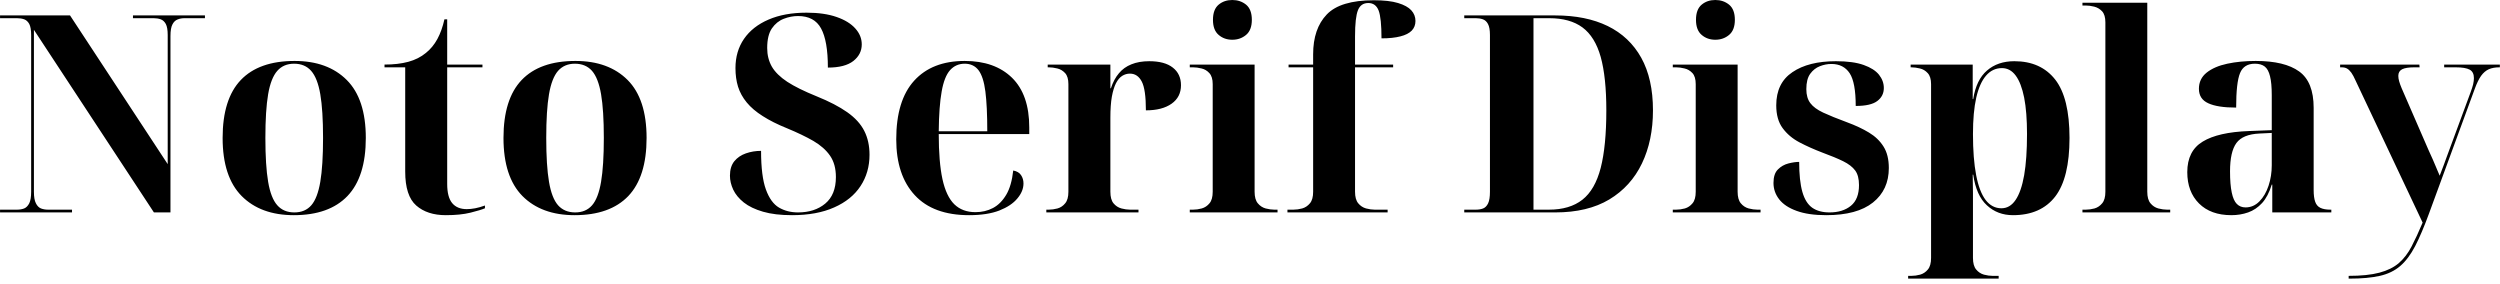 <svg id="mainsvg" xmlns="http://www.w3.org/2000/svg" xmlns:xlink="http://www.w3.org/1999/xlink" version="1.1" x="0px" y="0px" enable-background="new 0 0 200 162.5" xml:space="preserve" viewBox="0 0 290 33"><path fill="#000" transform="translate(-0.896, 24.64)" d="M9.25 0L0.90 0L0.90-0.32L2.88-0.32Q3.33-0.32 3.70-0.46Q4.06-0.61 4.29-1.06Q4.51-1.50 4.51-2.40L4.51-2.40L4.51-20.58Q4.51-21.44 4.29-21.86Q4.06-22.27 3.70-22.40Q3.33-22.53 2.88-22.53L2.88-22.53L0.90-22.53L0.90-22.85L9.02-22.85L20.35-5.60L20.35-20.58Q20.35-21.44 20.13-21.86Q19.90-22.27 19.54-22.40Q19.17-22.53 18.72-22.53L18.72-22.53L16.32-22.53L16.32-22.85L24.67-22.85L24.67-22.53L22.30-22.53Q21.86-22.53 21.49-22.38Q21.12-22.24 20.90-21.81Q20.67-21.38 20.67-20.45L20.67-20.45L20.67 0L18.75 0L4.83-21.18L4.83-2.40Q4.83-1.50 5.06-1.06Q5.28-0.61 5.65-0.46Q6.02-0.32 6.46-0.32L6.46-0.32L9.25-0.32L9.25 0ZM34.98 0.32L34.98 0.32Q31.14 0.32 28.93-1.90Q26.72-4.13 26.72-8.64L26.72-8.64Q26.72-13.15 28.83-15.36Q30.94-17.57 35.07-17.57L35.07-17.57Q38.91-17.57 41.12-15.36Q43.33-13.15 43.33-8.64L43.33-8.64Q43.33-4.13 41.20-1.90Q39.07 0.32 34.98 0.32ZM35.04 0L35.04 0Q36.29 0 37.01-0.83Q37.73-1.66 38.05-3.55Q38.37-5.44 38.37-8.64L38.37-8.64Q38.37-11.84 38.05-13.71Q37.73-15.58 36.99-16.42Q36.26-17.25 35.01-17.25L35.01-17.25Q33.79-17.25 33.06-16.42Q32.32-15.58 32-13.71Q31.68-11.84 31.68-8.64L31.68-8.64Q31.68-5.44 32-3.55Q32.32-1.66 33.06-0.83Q33.79 0 35.04 0ZM52.61 0.32L52.61 0.32Q50.46 0.32 49.18-0.80Q47.90-1.92 47.90-4.74L47.90-4.74L47.90-16.83L45.50-16.83L45.50-17.15Q47.07-17.15 48.26-17.47Q49.44-17.79 50.30-18.50L50.30-18.50Q51.10-19.14 51.63-20.11Q52.16-21.09 52.45-22.40L52.45-22.40L52.77-22.40L52.77-17.15L56.86-17.15L56.86-16.83L52.77-16.83L52.77-3.30Q52.77-1.79 53.34-1.09Q53.92-0.38 55.04-0.38L55.04-0.38Q55.49-0.38 56.02-0.48Q56.54-0.58 57.15-0.80L57.15-0.80L57.15-0.48Q56.64-0.26 55.47 0.03Q54.30 0.32 52.61 0.32ZM67.55 0.32L67.55 0.32Q63.71 0.32 61.50-1.90Q59.30-4.13 59.30-8.64L59.30-8.64Q59.30-13.15 61.41-15.36Q63.52-17.57 67.65-17.57L67.65-17.57Q71.49-17.57 73.70-15.36Q75.90-13.15 75.90-8.64L75.90-8.64Q75.90-4.13 73.78-1.90Q71.65 0.32 67.55 0.32ZM67.62 0L67.62 0Q68.86 0 69.58-0.83Q70.30-1.66 70.62-3.55Q70.94-5.44 70.94-8.64L70.94-8.64Q70.94-11.84 70.62-13.71Q70.30-15.58 69.57-16.42Q68.83-17.25 67.58-17.25L67.58-17.25Q66.37-17.25 65.63-16.42Q64.90-15.58 64.58-13.71Q64.26-11.84 64.26-8.64L64.26-8.64Q64.26-5.44 64.58-3.55Q64.90-1.66 65.63-0.83Q66.37 0 67.62 0ZM92.77 0.32L92.77 0.32Q90.78 0.32 89.41-0.08Q88.03-0.48 87.18-1.15Q86.34-1.82 85.95-2.64Q85.57-3.46 85.57-4.26L85.57-4.26Q85.57-5.31 86.08-5.94Q86.59-6.56 87.42-6.85Q88.26-7.14 89.18-7.14L89.18-7.14Q89.18-4.19 89.74-2.66Q90.30-1.12 91.26-0.56Q92.22 0 93.47 0L93.47 0Q95.39 0 96.62-1.02Q97.86-2.05 97.86-4.10L97.86-4.10Q97.86-5.60 97.18-6.58Q96.51-7.55 95.25-8.29Q93.98-9.02 92.19-9.76L92.19-9.76Q90.53-10.43 89.38-11.17Q88.22-11.90 87.52-12.75Q86.82-13.60 86.51-14.58Q86.21-15.55 86.21-16.74L86.21-16.74Q86.21-18.69 87.20-20.13Q88.19-21.57 90.05-22.37Q91.90-23.17 94.46-23.17L94.46-23.17Q96.51-23.17 97.94-22.67Q99.36-22.18 100.11-21.34Q100.86-20.51 100.86-19.49L100.86-19.49Q100.86-18.34 99.89-17.57Q98.91-16.80 96.93-16.80L96.93-16.80Q96.93-19.90 96.14-21.34Q95.36-22.78 93.47-22.78L93.47-22.78Q92.64-22.78 91.81-22.46Q90.98-22.14 90.43-21.34Q89.89-20.54 89.89-19.07L89.89-19.07Q89.89-17.86 90.43-16.91Q90.98-15.97 92.22-15.15Q93.47-14.34 95.62-13.47L95.62-13.47Q97.82-12.58 99.18-11.62Q100.54-10.66 101.15-9.46Q101.76-8.26 101.76-6.69L101.76-6.69Q101.76-4.64 100.72-3.06Q99.68-1.47 97.66-0.58Q95.65 0.32 92.77 0.32ZM113.31 0.32L113.31 0.32Q109.15 0.32 107.01-2Q104.86-4.32 104.86-8.48L104.86-8.48Q104.86-12.99 106.94-15.28Q109.02-17.57 112.80-17.57L112.80-17.57Q116.29-17.57 118.29-15.62Q120.29-13.66 120.29-9.86L120.29-9.86L120.29-9.09L109.79-9.09Q109.79-5.86 110.22-3.86Q110.66-1.86 111.60-0.94Q112.54-0.03 114.05-0.03L114.05-0.03Q115.17-0.03 116.08-0.51Q116.99-0.99 117.62-2.05Q118.24-3.10 118.43-4.86L118.43-4.86Q119.07-4.74 119.34-4.32Q119.62-3.90 119.62-3.36L119.62-3.36Q119.62-2.46 118.91-1.62Q118.21-0.77 116.82-0.22Q115.42 0.32 113.31 0.32ZM109.79-9.41L115.42-9.41Q115.42-12.32 115.20-14.03Q114.98-15.74 114.40-16.50Q113.82-17.25 112.80-17.25L112.80-17.25Q111.78-17.25 111.10-16.50Q110.43-15.74 110.13-14.03Q109.82-12.32 109.79-9.41L109.79-9.41ZM132.96 0L122.27 0L122.27-0.32L122.56-0.32Q123.04-0.32 123.57-0.46Q124.10-0.61 124.46-1.06Q124.83-1.50 124.83-2.40L124.83-2.40L124.83-14.88Q124.83-15.74 124.45-16.16Q124.06-16.58 123.54-16.70Q123.01-16.83 122.56-16.83L122.56-16.83L122.43-16.83L122.43-17.15L129.70-17.15L129.70-14.40L129.76-14.40Q130.11-15.46 130.69-16.14Q131.26-16.83 132.14-17.18Q133.02-17.54 134.21-17.54L134.21-17.54Q136-17.54 136.94-16.80Q137.89-16.06 137.89-14.75L137.89-14.75Q137.89-13.38 136.80-12.61Q135.71-11.84 133.82-11.84L133.82-11.84Q133.82-14.27 133.34-15.18Q132.86-16.10 131.97-16.10L131.97-16.10Q131.49-16.10 131.07-15.84Q130.66-15.58 130.35-14.99Q130.05-14.40 129.87-13.42Q129.70-12.45 129.70-10.98L129.70-10.98L129.70-2.40Q129.70-1.50 130.06-1.06Q130.43-0.61 130.98-0.46Q131.52-0.32 131.97-0.32L131.97-0.32L132.96-0.32L132.96 0ZM149.09 0L138.91 0L138.91-0.32L139.30-0.32Q139.78-0.32 140.30-0.46Q140.83-0.61 141.20-1.06Q141.57-1.50 141.57-2.40L141.57-2.40L141.57-14.88Q141.57-15.74 141.18-16.16Q140.80-16.58 140.27-16.70Q139.74-16.83 139.30-16.83L139.30-16.83L138.91-16.83L138.91-17.15L146.43-17.15L146.43-2.40Q146.43-1.50 146.80-1.06Q147.17-0.61 147.71-0.46Q148.26-0.32 148.70-0.32L148.70-0.32L149.09-0.32L149.09 0ZM143.84-20.03L143.84-20.03Q142.91-20.03 142.26-20.59Q141.60-21.15 141.60-22.34L141.60-22.34Q141.60-23.55 142.26-24.10Q142.91-24.64 143.84-24.64L143.84-24.64Q144.77-24.64 145.44-24.10Q146.11-23.55 146.11-22.34L146.11-22.34Q146.11-21.15 145.44-20.59Q144.77-20.03 143.84-20.03ZM161.86 0L150.24 0L150.24-0.32L150.94-0.32Q151.42-0.32 151.95-0.46Q152.48-0.61 152.85-1.06Q153.22-1.50 153.22-2.40L153.22-2.40L153.22-16.83L150.37-16.83L150.37-17.15L153.22-17.15L153.22-18.34Q153.22-21.31 154.80-22.96Q156.38-24.61 160.26-24.61L160.26-24.61Q162.02-24.61 163.07-24.29Q164.13-23.97 164.61-23.44Q165.09-22.91 165.09-22.21L165.09-22.21Q165.09-21.54 164.66-21.09Q164.22-20.64 163.34-20.42Q162.46-20.19 161.15-20.19L161.15-20.19Q161.15-22.53 160.82-23.41Q160.48-24.29 159.62-24.29L159.62-24.29Q158.75-24.29 158.42-23.46Q158.08-22.62 158.08-20.42L158.08-20.42L158.08-17.15L162.50-17.15L162.50-16.83L158.08-16.83L158.08-2.40Q158.08-1.50 158.45-1.06Q158.82-0.61 159.36-0.46Q159.90-0.32 160.35-0.32L160.35-0.32L161.86-0.32L161.86 0ZM181.31 0L170.75 0L170.75-0.32L172.10-0.32Q172.58-0.32 172.94-0.46Q173.31-0.61 173.52-1.06Q173.73-1.50 173.73-2.40L173.73-2.40L173.73-20.58Q173.73-21.44 173.50-21.86Q173.28-22.27 172.91-22.40Q172.54-22.53 172.10-22.53L172.10-22.53L170.75-22.53L170.75-22.85L181.31-22.85Q184.86-22.85 187.39-21.62Q189.92-20.38 191.28-17.94Q192.64-15.49 192.64-11.84L192.64-11.84Q192.64-8.35 191.36-5.68Q190.08-3.01 187.57-1.50Q185.06 0 181.31 0L181.31 0ZM178.78-0.32L180.58-0.32Q182.98-0.32 184.45-1.47Q185.92-2.62 186.58-5.17Q187.23-7.71 187.23-11.84L187.23-11.84Q187.23-15.68 186.58-18.03Q185.92-20.38 184.46-21.46Q183.01-22.53 180.61-22.53L180.61-22.53L178.78-22.53L178.78-0.32ZM205.12 0L194.94 0L194.94-0.32L195.33-0.32Q195.81-0.32 196.34-0.46Q196.86-0.61 197.23-1.06Q197.60-1.50 197.60-2.40L197.60-2.40L197.60-14.88Q197.60-15.74 197.22-16.16Q196.83-16.58 196.30-16.70Q195.78-16.83 195.33-16.83L195.33-16.83L194.94-16.83L194.94-17.15L202.46-17.15L202.46-2.40Q202.46-1.50 202.83-1.06Q203.20-0.61 203.74-0.46Q204.29-0.32 204.74-0.32L204.74-0.32L205.12-0.32L205.12 0ZM199.87-20.03L199.87-20.03Q198.94-20.03 198.29-20.59Q197.63-21.15 197.63-22.34L197.63-22.34Q197.63-23.55 198.29-24.10Q198.94-24.64 199.87-24.64L199.87-24.64Q200.80-24.64 201.47-24.10Q202.14-23.55 202.14-22.34L202.14-22.34Q202.14-21.15 201.47-20.59Q200.80-20.03 199.87-20.03ZM212.74 0.32L212.74 0.32Q210.66 0.32 209.30-0.18Q207.94-0.67 207.28-1.52Q206.62-2.37 206.62-3.42L206.62-3.42Q206.62-4.48 207.14-4.99Q207.65-5.50 208.35-5.68Q209.06-5.86 209.60-5.86L209.60-5.86Q209.60-3.68 209.97-2.38Q210.34-1.09 211.12-0.54Q211.90 0 213.12 0L213.12 0Q214.66 0 215.60-0.77Q216.54-1.54 216.54-3.17L216.54-3.17Q216.54-4.26 216.10-4.86Q215.65-5.47 214.70-5.94Q213.76-6.40 212.29-6.94L212.29-6.94Q210.85-7.49 209.63-8.13Q208.42-8.77 207.68-9.78Q206.94-10.78 206.94-12.42L206.94-12.42Q206.94-15.01 208.82-16.27Q210.69-17.54 213.86-17.54L213.86-17.54Q215.87-17.54 217.09-17.10Q218.30-16.67 218.86-15.97Q219.42-15.26 219.42-14.43L219.42-14.43Q219.42-13.50 218.67-12.93Q217.92-12.35 216.16-12.35L216.16-12.35Q216.16-15.07 215.46-16.14Q214.75-17.22 213.34-17.22L213.34-17.22Q212.67-17.22 212.00-16.96Q211.33-16.70 210.88-16.08Q210.43-15.46 210.43-14.30L210.43-14.30Q210.43-13.28 210.90-12.67Q211.36-12.06 212.38-11.58Q213.41-11.10 215.14-10.46L215.14-10.46Q216.61-9.92 217.70-9.26Q218.78-8.61 219.39-7.63Q220.00-6.66 220.00-5.15L220.00-5.15Q220.00-2.62 218.16-1.15Q216.32 0.32 212.74 0.32ZM232.74 7.68L222.24 7.68L222.24 7.36L222.62 7.36Q223.10 7.36 223.63 7.22Q224.16 7.07 224.53 6.62Q224.90 6.18 224.90 5.28L224.90 5.28L224.90-14.88Q224.90-15.74 224.51-16.16Q224.13-16.58 223.60-16.70Q223.07-16.83 222.62-16.83L222.62-16.83L222.53-16.83L222.53-17.15L229.73-17.15L229.73-13.15L229.79-13.15Q230.14-15.39 231.39-16.46Q232.64-17.54 234.56-17.54L234.56-17.54Q237.63-17.54 239.30-15.41Q240.96-13.28 240.96-8.64L240.96-8.64Q240.96-4 239.30-1.84Q237.63 0.32 234.40 0.32L234.40 0.32Q232.61 0.32 231.38-0.82Q230.14-1.95 229.79-4.38L229.79-4.38L229.73-4.38Q229.76-3.39 229.76-2.26Q229.76-1.12 229.76 0L229.76 0L229.76 5.28Q229.76 6.18 230.13 6.62Q230.50 7.07 231.04 7.22Q231.58 7.36 232.03 7.36L232.03 7.36L232.74 7.36L232.74 7.68ZM233.06-0.48L233.06-0.48Q234.05-0.48 234.70-1.44Q235.36-2.40 235.70-4.32Q236.03-6.24 236.03-9.09L236.03-9.09Q236.03-11.62 235.70-13.31Q235.36-15.01 234.72-15.87Q234.08-16.74 233.12-16.74L233.12-16.74Q232.03-16.74 231.28-15.87Q230.53-15.01 230.14-13.31Q229.76-11.62 229.76-9.09L229.76-9.09Q229.76-6.24 230.13-4.32Q230.50-2.40 231.23-1.44Q231.97-0.48 233.06-0.48ZM252.64 0L242.46 0L242.46-0.32L242.85-0.32Q243.33-0.32 243.86-0.46Q244.38-0.61 244.75-1.06Q245.12-1.50 245.12-2.40L245.12-2.40L245.12-22.05Q245.12-22.91 244.74-23.33Q244.35-23.74 243.82-23.87Q243.30-24 242.85-24L242.85-24L242.46-24L242.46-24.32L249.98-24.32L249.98-2.40Q249.98-1.50 250.35-1.06Q250.72-0.61 251.26-0.46Q251.81-0.32 252.26-0.32L252.26-0.32L252.64-0.32L252.64 0ZM259.74 0.32L259.74 0.32Q257.34 0.32 255.98-1.04Q254.62-2.40 254.62-4.67L254.62-4.67Q254.62-7.14 256.42-8.22Q258.21-9.31 261.79-9.44L261.79-9.44L264.42-9.54L264.42-13.60Q264.42-15.01 264.22-15.79Q264.03-16.58 263.62-16.91Q263.20-17.25 262.46-17.25L262.46-17.25Q261.18-17.25 260.74-16.16Q260.29-15.07 260.29-12.16L260.29-12.16Q258.14-12.16 257.06-12.66Q255.97-13.15 255.97-14.34L255.97-14.34Q255.97-15.49 256.86-16.21Q257.76-16.93 259.26-17.25Q260.77-17.57 262.56-17.57L262.56-17.57Q265.92-17.57 267.60-16.35Q269.28-15.14 269.28-12.13L269.28-12.13L269.28-2.59Q269.28-1.73 269.46-1.23Q269.63-0.74 270.06-0.53Q270.50-0.32 271.20-0.32L271.20-0.32L271.33-0.32L271.33 0L264.48 0L264.48-3.23L264.42-3.23Q264-1.86 263.30-1.09Q262.59-0.32 261.68 0Q260.77 0.32 259.74 0.32ZM261.38-0.58L261.38-0.58Q262.30-0.58 262.99-1.28Q263.68-1.98 264.05-3.10Q264.42-4.22 264.42-5.47L264.42-5.47L264.42-9.22L262.98-9.15Q261.06-9.06 260.32-8.05Q259.58-7.04 259.58-4.77L259.58-4.77Q259.58-3.23 259.78-2.30Q259.97-1.38 260.37-0.98Q260.77-0.58 261.38-0.58ZM273.34 7.68L273.34 7.36Q275.52 7.36 276.91 6.99Q278.30 6.62 279.17 5.87Q280.03 5.12 280.64 3.95Q281.25 2.78 281.92 1.18L281.92 1.18L274.14-15.30Q273.89-15.87 273.65-16.21Q273.41-16.54 273.15-16.69Q272.90-16.83 272.54-16.83L272.54-16.83L272.35-16.83L272.35-17.15L281.54-17.15L281.57-16.83L280.93-16.83Q280.00-16.83 279.55-16.61Q279.10-16.38 279.10-15.84L279.10-15.84Q279.10-15.55 279.20-15.20Q279.30-14.85 279.49-14.40L279.49-14.40L282.62-7.20Q282.91-6.59 283.10-6.14Q283.30-5.70 283.42-5.39Q283.55-5.09 283.66-4.82Q283.78-4.54 283.90-4.26L283.90-4.26Q284.16-4.93 284.38-5.52Q284.61-6.11 284.77-6.59L284.77-6.59L287.49-13.95Q287.68-14.46 287.78-14.86Q287.87-15.26 287.87-15.58L287.87-15.58Q287.87-16.29 287.38-16.56Q286.88-16.83 285.76-16.83L285.76-16.83L284.42-16.83L284.42-17.15L290.88-17.15L290.88-16.83L290.82-16.83Q290.11-16.83 289.60-16.61Q289.09-16.38 288.70-15.84Q288.32-15.30 287.97-14.34L287.97-14.34L282.66 0.13Q281.82 2.43 281.06 3.90Q280.29 5.38 279.33 6.21Q278.37 7.04 276.96 7.36Q275.55 7.68 273.44 7.68L273.44 7.68L273.34 7.68Z"/></svg>